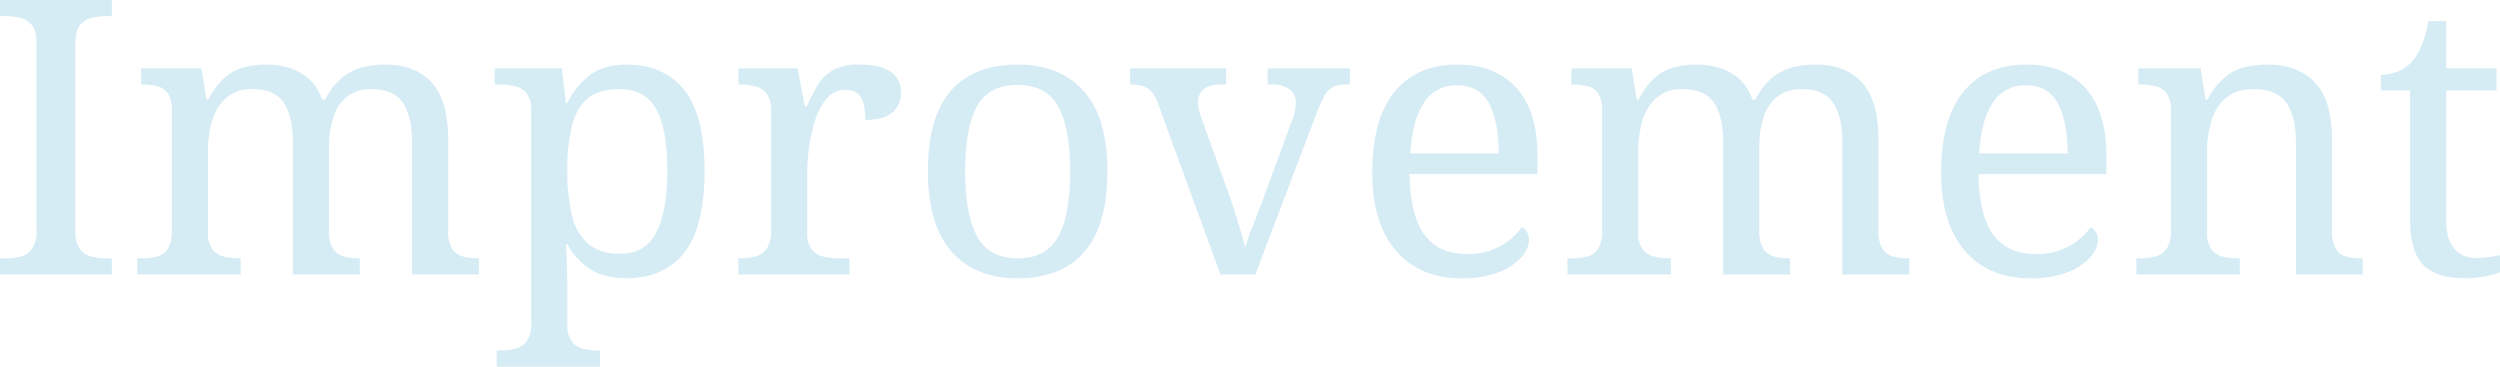 <svg xmlns="http://www.w3.org/2000/svg" width="780.48" height="114.48" viewBox="0 0 780.48 114.48"><g transform="translate(-1127.56 -42.32)"><path d="M4.56,0V-5.04H6.12a19.1,19.1,0,0,0,4.98-.6A6.2,6.2,0,0,0,14.64-8.1a9.654,9.654,0,0,0,1.32-5.58V-72q0-3.84-1.32-5.64a6.291,6.291,0,0,0-3.54-2.4,19.1,19.1,0,0,0-4.98-.6H4.56v-5.04H39.48v5.04H37.92a19.282,19.282,0,0,0-4.92.6,6.3,6.3,0,0,0-3.6,2.4q-1.32,1.8-1.32,5.64v58.32A9.654,9.654,0,0,0,29.4-8.1,6.206,6.206,0,0,0,33-5.64a19.282,19.282,0,0,0,4.92.6h1.56V0ZM47.4,0V-5.04h1.56a17.1,17.1,0,0,0,4.8-.6A5.663,5.663,0,0,0,57-8.1a10.42,10.42,0,0,0,1.2-5.58V-51.12A9.5,9.5,0,0,0,57-56.46a5.554,5.554,0,0,0-3.3-2.28,19.068,19.068,0,0,0-4.74-.54H48.6v-5.04H67.44L69-54.6h.6a22.96,22.96,0,0,1,5.16-6.9,15.061,15.061,0,0,1,6-3.18,27.657,27.657,0,0,1,6.96-.84,23.971,23.971,0,0,1,7.26,1.08,16.535,16.535,0,0,1,6.06,3.42,15.068,15.068,0,0,1,4.08,6.42h.96a21.4,21.4,0,0,1,5.34-6.9,16.434,16.434,0,0,1,6.36-3.18,29.831,29.831,0,0,1,7.14-.84q9.24,0,14.4,5.58T144.48-42v28.32a10.42,10.42,0,0,0,1.2,5.58,5.665,5.665,0,0,0,3.3,2.46,17.257,17.257,0,0,0,4.74.6h.36V0H133.2V-41.4q0-7.8-2.82-12.12t-9.78-4.32a11.854,11.854,0,0,0-7.86,2.46,13.471,13.471,0,0,0-4.2,6.54,29.965,29.965,0,0,0-1.26,8.88v26.28a10.42,10.42,0,0,0,1.2,5.58,5.665,5.665,0,0,0,3.3,2.46,17.257,17.257,0,0,0,4.74.6h.36V0H96V-41.4q0-7.8-2.82-12.12T83.4-57.84a11.977,11.977,0,0,0-8.22,2.7A14.943,14.943,0,0,0,70.8-48a33.55,33.55,0,0,0-1.32,9.6v25.32a8.3,8.3,0,0,0,1.38,5.22,6.387,6.387,0,0,0,3.6,2.28,20.55,20.55,0,0,0,4.86.54h.36V0ZM159.6,28.8V23.76h.96a19.1,19.1,0,0,0,4.98-.6,6.2,6.2,0,0,0,3.54-2.46,9.654,9.654,0,0,0,1.32-5.58V-51.12a8.529,8.529,0,0,0-1.38-5.34,6.387,6.387,0,0,0-3.6-2.28,20.55,20.55,0,0,0-4.86-.54H159v-5.04h21l1.2,10.8h.48a24.271,24.271,0,0,1,7.08-8.76q4.32-3.24,11.28-3.24,11.88,0,18.18,7.98t6.3,25.26q0,17.4-6.3,25.44T200.04,1.2q-6.96,0-11.34-2.94a22.137,22.137,0,0,1-7.02-7.62h-.48q.24,2.28.3,4.86t.12,4.86q.06,2.28.06,3.84V15.72a8.3,8.3,0,0,0,1.38,5.22,6.387,6.387,0,0,0,3.6,2.28,20.55,20.55,0,0,0,4.86.54h.36V28.8ZM198.12-6.48q7.92,0,11.34-6.66t3.42-19.26q0-12.84-3.42-19.14T198-57.84q-6.24,0-9.78,2.76t-5.04,8.46a57.515,57.515,0,0,0-1.5,14.34,56.5,56.5,0,0,0,1.5,14.04,16.372,16.372,0,0,0,5.1,8.76Q191.88-6.48,198.12-6.48ZM235.08,0V-5.04h.36a19.1,19.1,0,0,0,4.98-.6,6.2,6.2,0,0,0,3.54-2.46,9.654,9.654,0,0,0,1.32-5.58V-51.12a8.529,8.529,0,0,0-1.38-5.34,6.387,6.387,0,0,0-3.6-2.28,20.55,20.55,0,0,0-4.86-.54h-.36v-5.04h18.48l2.28,11.88h.6a56.438,56.438,0,0,1,3.36-6.6,13.3,13.3,0,0,1,4.8-4.74,16.558,16.558,0,0,1,8.28-1.74q6.6,0,9.78,2.28a7.5,7.5,0,0,1,3.18,6.48,7.991,7.991,0,0,1-2.58,6.12q-2.58,2.4-8.58,2.4a19.724,19.724,0,0,0-.6-5.4,5.32,5.32,0,0,0-1.98-3,6.527,6.527,0,0,0-3.78-.96,7.161,7.161,0,0,0-5.64,2.64,19.178,19.178,0,0,0-3.6,6.72,49.057,49.057,0,0,0-1.92,8.46,58.507,58.507,0,0,0-.6,7.86v18.84a8.3,8.3,0,0,0,1.38,5.22,6.387,6.387,0,0,0,3.6,2.28,20.55,20.55,0,0,0,4.86.54h3.36V0Zm87,1.2q-12.96,0-20.4-8.28t-7.44-25.2q0-16.8,7.14-25.02t21.06-8.22q12.96,0,20.4,8.22t7.44,25.02q0,16.92-7.14,25.2T322.08,1.2Zm.24-6.24q6,0,9.6-3.06t5.16-9.18a61.677,61.677,0,0,0,1.56-15q0-13.44-3.72-20.16T322.2-59.16q-9,0-12.66,6.72t-3.66,20.16q0,13.44,3.72,20.34T322.32-5.04Zm43.92-47.88a12.184,12.184,0,0,0-1.98-3.9,5.985,5.985,0,0,0-2.76-1.92,13.323,13.323,0,0,0-4.14-.54v-5.04h30v5.04H385.8a8.8,8.8,0,0,0-5.4,1.38,5.169,5.169,0,0,0-1.8,4.38,9.42,9.42,0,0,0,.24,2.04,19.464,19.464,0,0,0,.72,2.4l8.16,22.68q1.08,2.88,2.16,6.3t1.98,6.48q.9,3.06,1.5,5.22a57.643,57.643,0,0,1,2.52-7.32q1.92-4.8,3.48-9.12L408-48.24a13.234,13.234,0,0,0,.84-2.82,14.023,14.023,0,0,0,.24-2.34,5.1,5.1,0,0,0-1.98-4.5,10.424,10.424,0,0,0-5.94-1.38h-.84v-5.04H426v5.04h-1.44a8.727,8.727,0,0,0-3.78.72,6.638,6.638,0,0,0-2.7,2.76,39.409,39.409,0,0,0-2.64,5.88L396.48,0H385.56ZM460.8,1.2q-13.08,0-20.46-8.64t-7.38-24.24q0-16.8,6.96-25.32t19.68-8.52q11.64,0,18.3,7.2t6.66,21.48v5.52H444.6q.24,13.08,4.74,19.02t13.14,5.94A20.58,20.58,0,0,0,473.1-8.94a19.618,19.618,0,0,0,6.54-5.82,3.737,3.737,0,0,1,1.56,1.44,4.652,4.652,0,0,1,.72,2.64,8.35,8.35,0,0,1-2.28,5.16,17.87,17.87,0,0,1-6.96,4.74A30.691,30.691,0,0,1,460.8,1.2Zm11.64-39q0-9.6-2.94-15.42t-10.14-5.82a11.667,11.667,0,0,0-10.26,5.46q-3.66,5.46-4.26,15.78ZM493.92,0V-5.04h1.56a17.1,17.1,0,0,0,4.8-.6,5.663,5.663,0,0,0,3.24-2.46,10.42,10.42,0,0,0,1.2-5.58V-51.12a9.5,9.5,0,0,0-1.2-5.34,5.554,5.554,0,0,0-3.3-2.28,19.068,19.068,0,0,0-4.74-.54h-.36v-5.04h18.84l1.56,9.72h.6a22.96,22.96,0,0,1,5.16-6.9,15.061,15.061,0,0,1,6-3.18,27.657,27.657,0,0,1,6.96-.84,23.971,23.971,0,0,1,7.26,1.08,16.536,16.536,0,0,1,6.06,3.42,15.068,15.068,0,0,1,4.08,6.42h.96a21.4,21.4,0,0,1,5.34-6.9,16.434,16.434,0,0,1,6.36-3.18,29.83,29.83,0,0,1,7.14-.84q9.24,0,14.4,5.58T591-42v28.32a10.42,10.42,0,0,0,1.2,5.58,5.665,5.665,0,0,0,3.3,2.46,17.257,17.257,0,0,0,4.74.6h.36V0H579.72V-41.4q0-7.8-2.82-12.12t-9.78-4.32a11.854,11.854,0,0,0-7.86,2.46,13.471,13.471,0,0,0-4.2,6.54,29.964,29.964,0,0,0-1.26,8.88v26.28A10.42,10.42,0,0,0,555-8.1a5.665,5.665,0,0,0,3.3,2.46,17.257,17.257,0,0,0,4.74.6h.36V0H542.52V-41.4q0-7.8-2.82-12.12t-9.78-4.32a11.977,11.977,0,0,0-8.22,2.7A14.943,14.943,0,0,0,517.32-48,33.549,33.549,0,0,0,516-38.4v25.32a8.3,8.3,0,0,0,1.38,5.22,6.387,6.387,0,0,0,3.6,2.28,20.55,20.55,0,0,0,4.86.54h.36V0ZM638.4,1.2q-13.08,0-20.46-8.64t-7.38-24.24q0-16.8,6.96-25.32t19.68-8.52q11.64,0,18.3,7.2t6.66,21.48v5.52H622.2q.24,13.08,4.74,19.02t13.14,5.94A20.58,20.58,0,0,0,650.7-8.94a19.618,19.618,0,0,0,6.54-5.82,3.737,3.737,0,0,1,1.56,1.44,4.653,4.653,0,0,1,.72,2.64,8.35,8.35,0,0,1-2.28,5.16,17.87,17.87,0,0,1-6.96,4.74A30.691,30.691,0,0,1,638.4,1.2Zm11.64-39q0-9.6-2.94-15.42t-10.14-5.82a11.667,11.667,0,0,0-10.26,5.46q-3.66,5.46-4.26,15.78ZM671.52,0V-5.04h.96a19.094,19.094,0,0,0,4.98-.6A6.2,6.2,0,0,0,681-8.1a9.655,9.655,0,0,0,1.32-5.58V-51.12A8.82,8.82,0,0,0,681-56.46a6.094,6.094,0,0,0-3.48-2.28,19.8,19.8,0,0,0-4.8-.54h-.6v-5.04h19.44l1.56,9.72h.6a23.858,23.858,0,0,1,5.34-6.9,15.472,15.472,0,0,1,6.18-3.18,29.612,29.612,0,0,1,7.2-.84q9.48,0,14.82,5.58T732.6-42v28.32a10.87,10.87,0,0,0,1.14,5.58,5.417,5.417,0,0,0,3.18,2.46,16.613,16.613,0,0,0,4.68.6h.6V0H721.32V-41.4q0-7.8-2.94-12.12t-10.26-4.32q-5.4,0-8.58,2.7A14.921,14.921,0,0,0,694.98-48a32.191,32.191,0,0,0-1.38,9.6v25.32a8.579,8.579,0,0,0,1.32,5.22,6.094,6.094,0,0,0,3.48,2.28,19.8,19.8,0,0,0,4.8.54h.6V0ZM774.36,1.2q-9.12,0-13.26-4.14T756.96-17.4V-57.48h-9.12v-4.8a15.015,15.015,0,0,0,4.8-.9,11.086,11.086,0,0,0,4.56-2.94,17.563,17.563,0,0,0,3.36-5.28,37.23,37.23,0,0,0,2.16-7.68h5.52v14.76h15.72v6.84H768.24v40.44q0,6.12,2.52,9a8.35,8.35,0,0,0,6.6,2.88,30.089,30.089,0,0,0,3.96-.24q1.8-.24,3.72-.6V-.72A21.5,21.5,0,0,1,780.36.6,31.772,31.772,0,0,1,774.36,1.2Z" transform="translate(1123 128)" fill="#d6ecf5"/></g></svg>